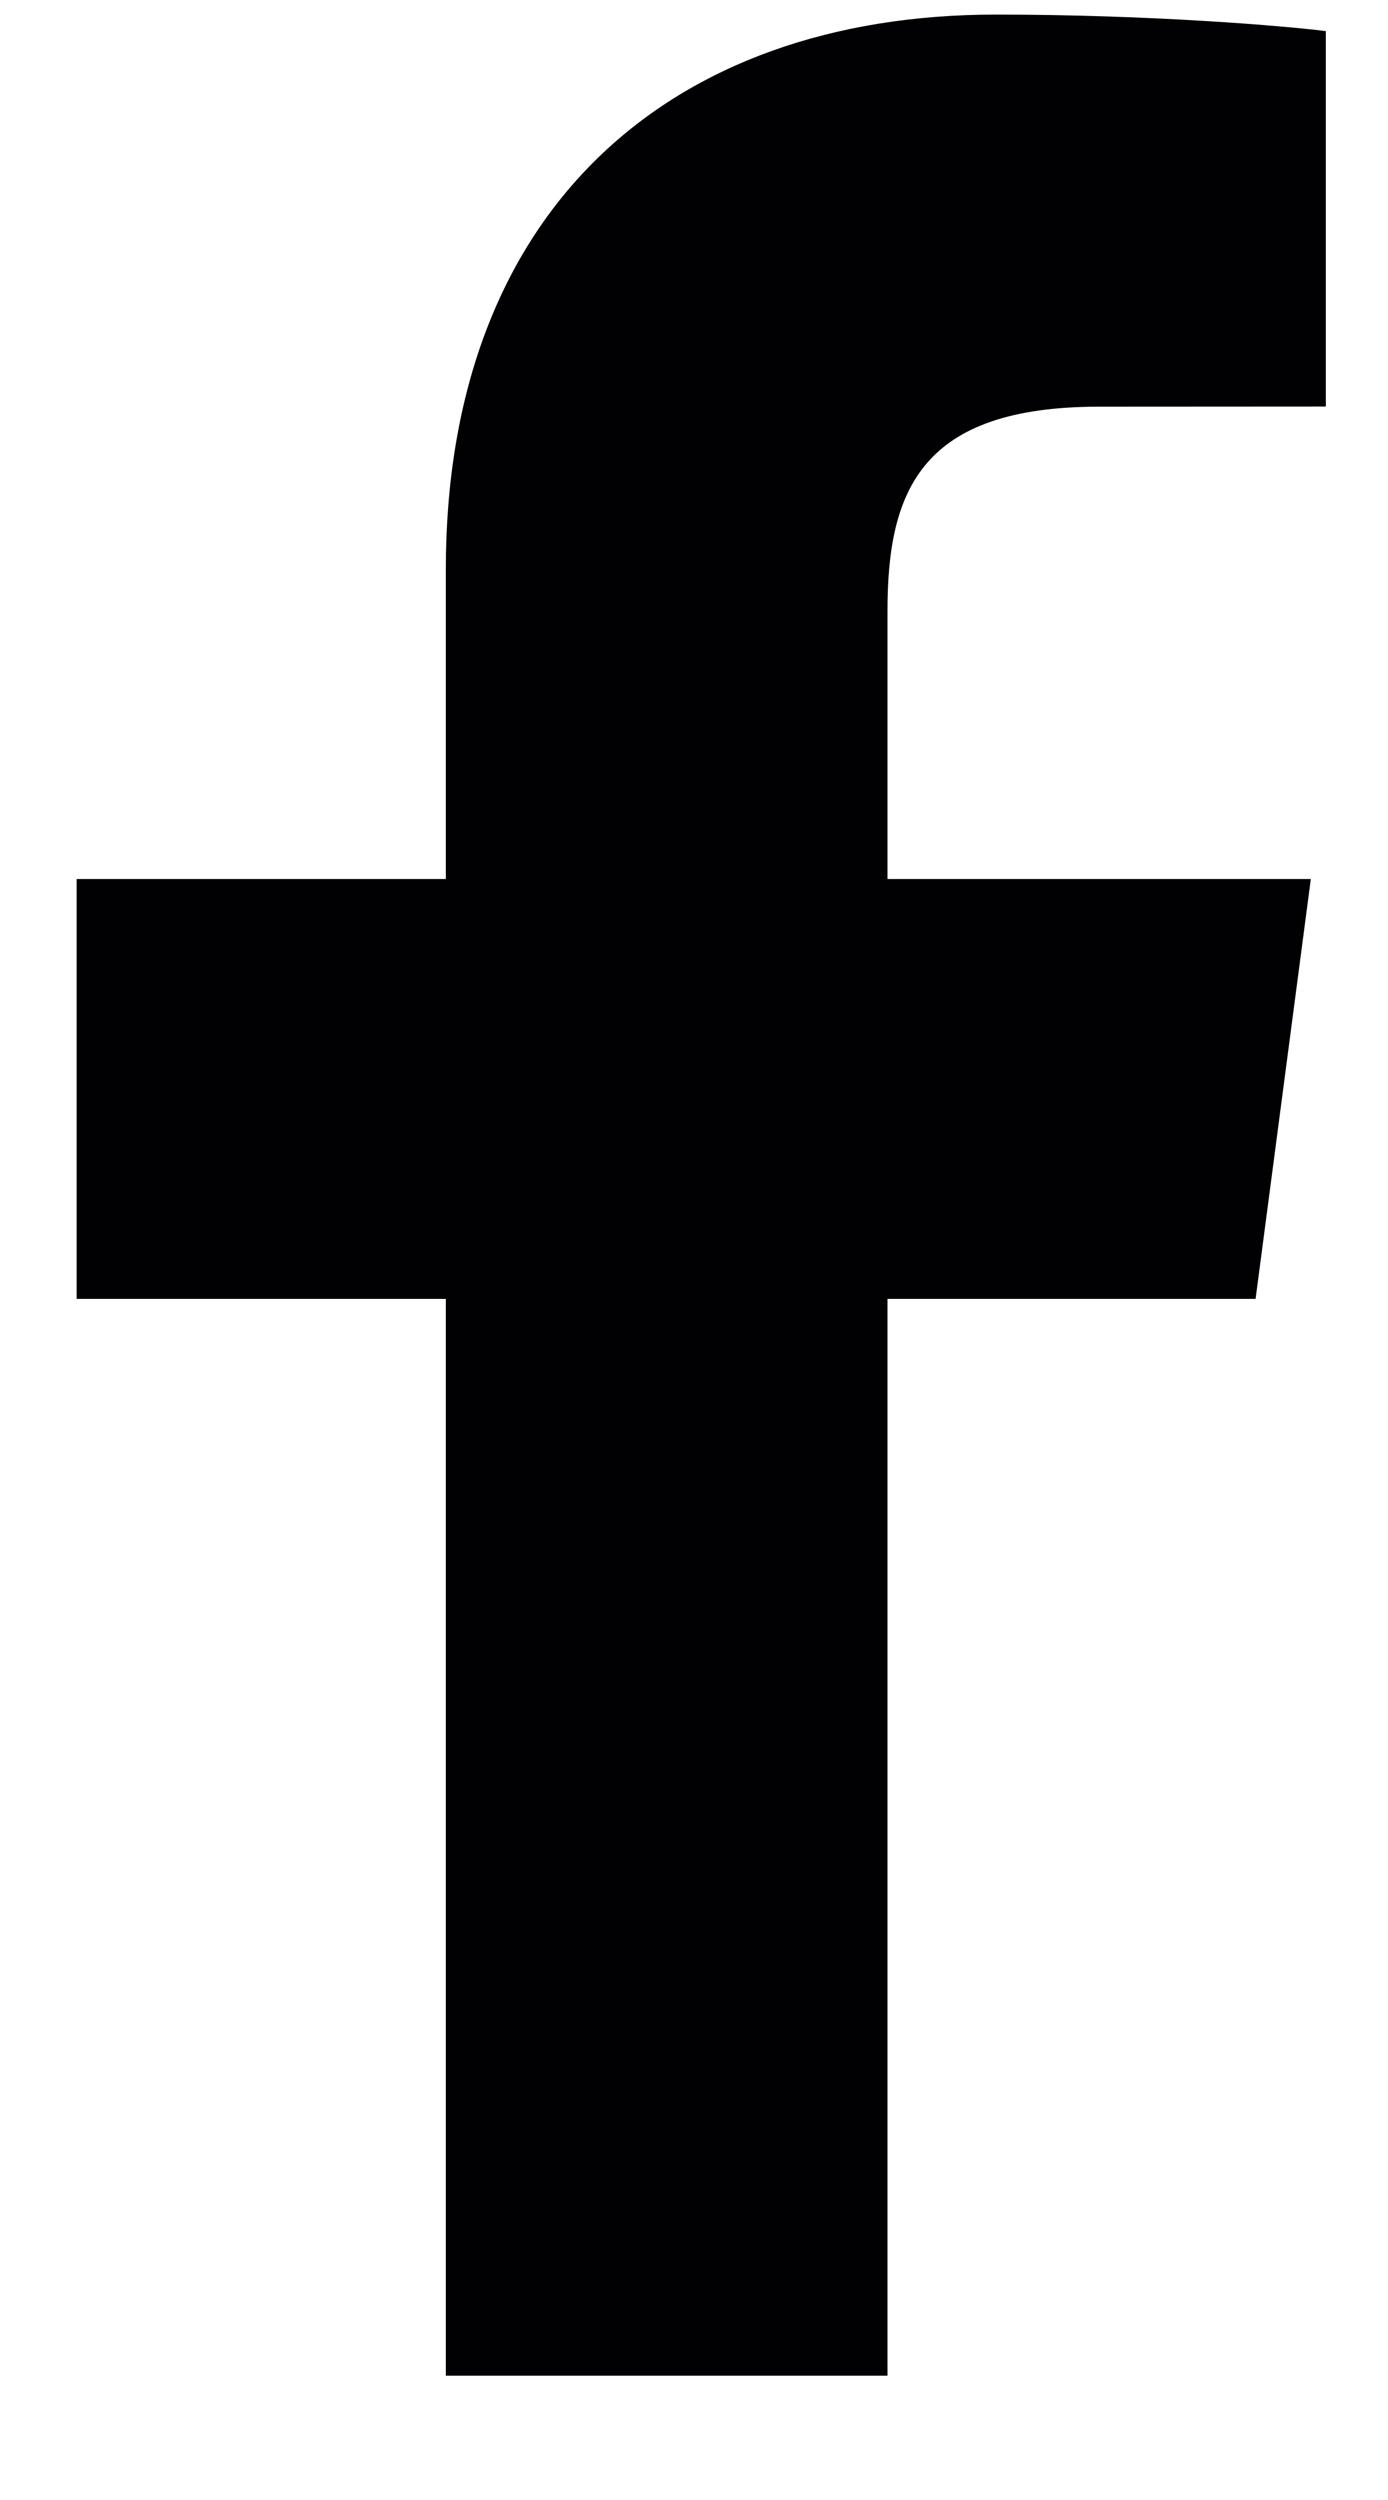 <svg width="10" height="18" viewBox="0 0 10 18" fill="none" xmlns="http://www.w3.org/2000/svg">
<path d="M6.394 17.105V9.352H9.046L9.444 6.329H6.394V4.399C6.394 3.524 6.641 2.928 7.921 2.928L9.552 2.927V0.224C9.27 0.188 8.302 0.105 7.175 0.105C4.823 0.105 3.212 1.514 3.212 4.1V6.329H0.552V9.352H3.212V17.105H6.394Z" fill="#010002"/>
</svg>
